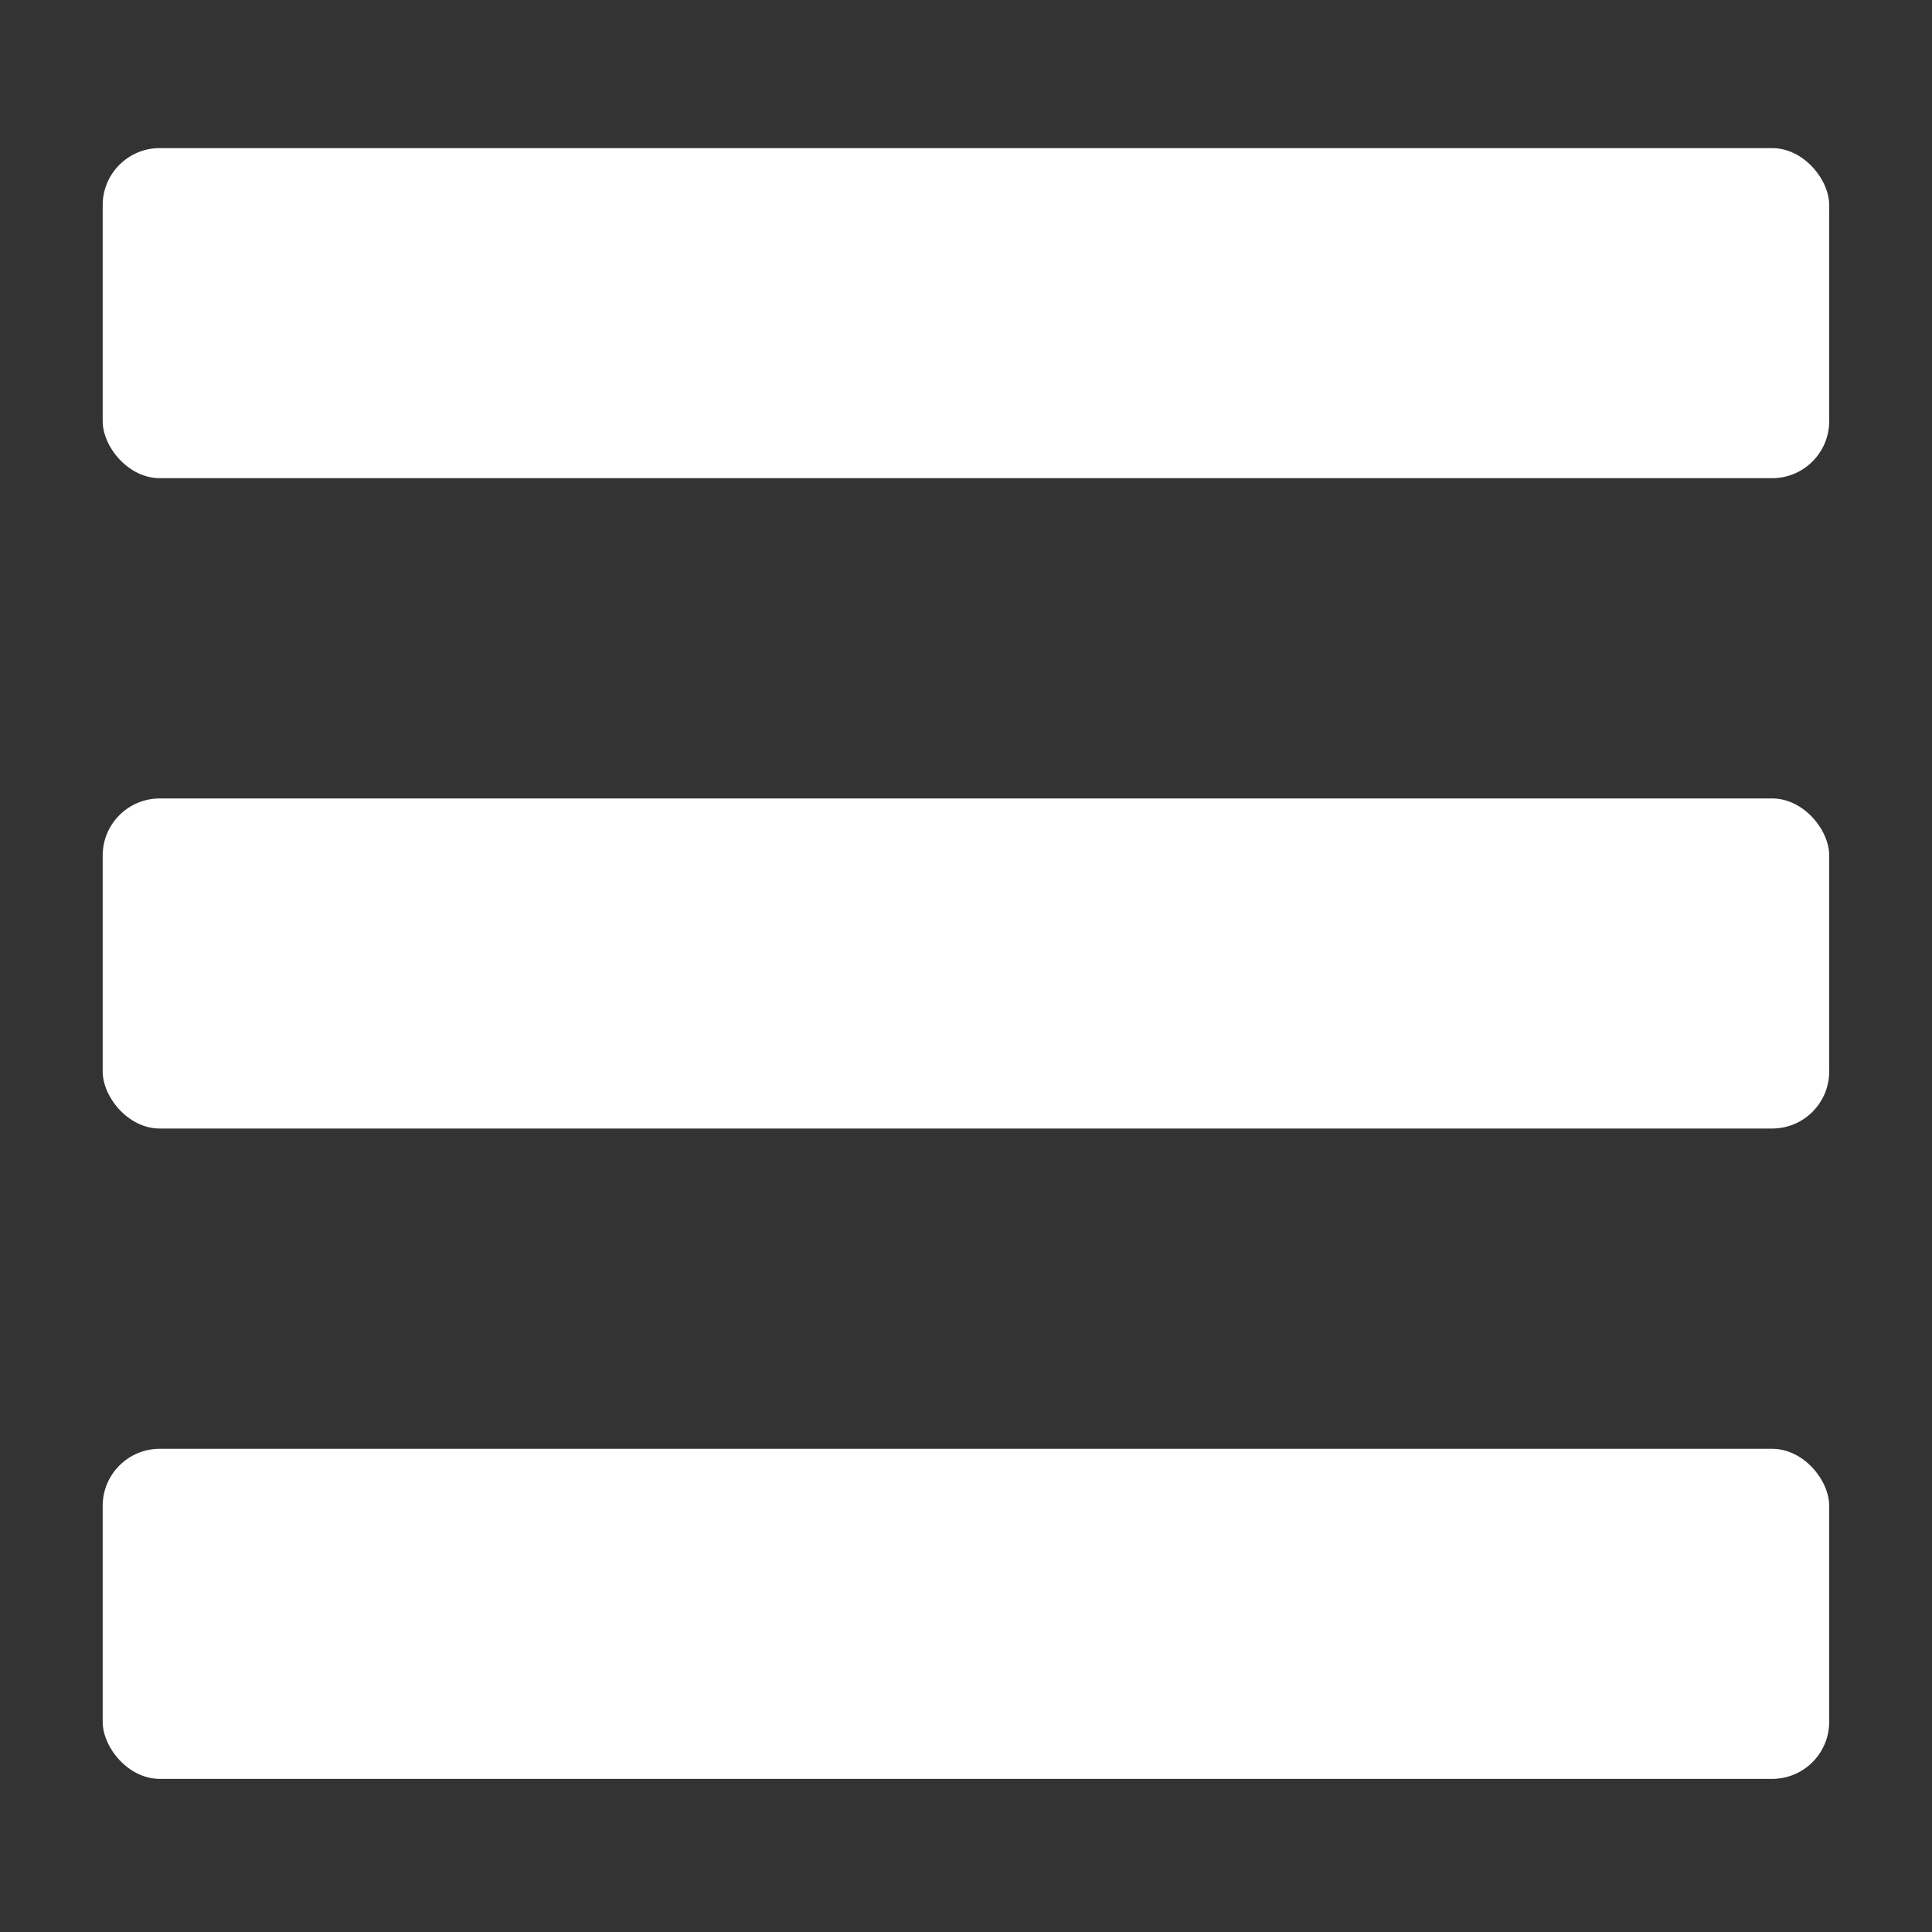 <?xml version="1.0" encoding="UTF-8" standalone="no"?>
<!-- Created with Inkscape (http://www.inkscape.org/) -->

<svg
   width="64"
   height="64"
   viewBox="0 0 16.933 16.933"
   version="1.1"
   id="svg1"
   inkscape:version="1.4 (e7c3feb100, 2024-10-09)"
   sodipodi:docname="hamburger.svg"
   xmlns:inkscape="http://www.inkscape.org/namespaces/inkscape"
   xmlns:sodipodi="http://sodipodi.sourceforge.net/DTD/sodipodi-0.dtd"
   xmlns="http://www.w3.org/2000/svg"
   xmlns:svg="http://www.w3.org/2000/svg">
  <rect x="0" y="0" width="16.933" height="16.933" fill="#333333" stroke="none"/>
  <sodipodi:namedview
     id="namedview1"
     pagecolor="#505050"
     bordercolor="#ffffff"
     borderopacity="1"
     inkscape:showpageshadow="0"
     inkscape:pageopacity="0"
     inkscape:pagecheckerboard="1"
     inkscape:deskcolor="#d1d1d1"
     inkscape:document-units="mm"
     inkscape:zoom="12.255883"
     inkscape:cx="24.314854"
     inkscape:cy="29.210462"
     inkscape:window-width="2560"
     inkscape:window-height="1395"
     inkscape:window-x="0"
     inkscape:window-y="0"
     inkscape:window-maximized="1"
     inkscape:current-layer="layer1"
     showgrid="false" />
  <defs
     id="defs1" />
  <g
     inkscape:label="Warstwa 1"
     inkscape:groupmode="layer"
     id="layer1"
     style="display:inline">
    <rect
       style="fill:#ffffff;fill-opacity:1;fill-rule:evenodd;stroke-width:0.386;stroke-linecap:round;stroke-linejoin:round;stroke-dasharray:2.319, 2.705"
       id="rect1"
       width="15.132"
       height="2.893"
       x="0.9"
       y="6.998"
       ry="0.5" />
    <rect
       style="fill:#ffffff;fill-opacity:1;fill-rule:evenodd;stroke-width:0.386;stroke-linecap:round;stroke-linejoin:round;stroke-dasharray:2.319, 2.705"
       id="rect1-5"
       width="15.132"
       height="2.893"
       x="0.9"
       y="1.298"
       ry="0.5" />
    <rect
       style="fill:#ffffff;fill-opacity:1;fill-rule:evenodd;stroke-width:0.386;stroke-linecap:round;stroke-linejoin:round;stroke-dasharray:2.319, 2.705"
       id="rect1-2"
       width="15.132"
       height="2.893"
       x="0.9"
       y="12.698"
       ry="0.5" />
  </g>
  <g
     inkscape:label="Warstwa 1 kopia"
     inkscape:groupmode="layer"
     id="g4"
     style="display:none">
    <rect
       style="fill:#ffffff;fill-opacity:1;fill-rule:evenodd;stroke-width:0.48;stroke-linecap:round;stroke-linejoin:round;stroke-dasharray:2.88, 3.36;stroke-dashoffset:0"
       id="rect2"
       width="18.815"
       height="3.597"
       x="-9.408"
       y="10.175"
       ry="0.5"
       transform="rotate(-45)" />
    <rect
       style="fill:#ffffff;fill-opacity:1;fill-rule:evenodd;stroke-width:0.48;stroke-linecap:round;stroke-linejoin:round;stroke-dasharray:2.88, 3.36;stroke-dashoffset:0"
       id="rect4"
       width="18.815"
       height="3.597"
       x="-21.381"
       y="-1.798"
       ry="0.5"
       transform="matrix(-0.707,-0.707,-0.707,0.707,0,0)" />
  </g>
</svg>
